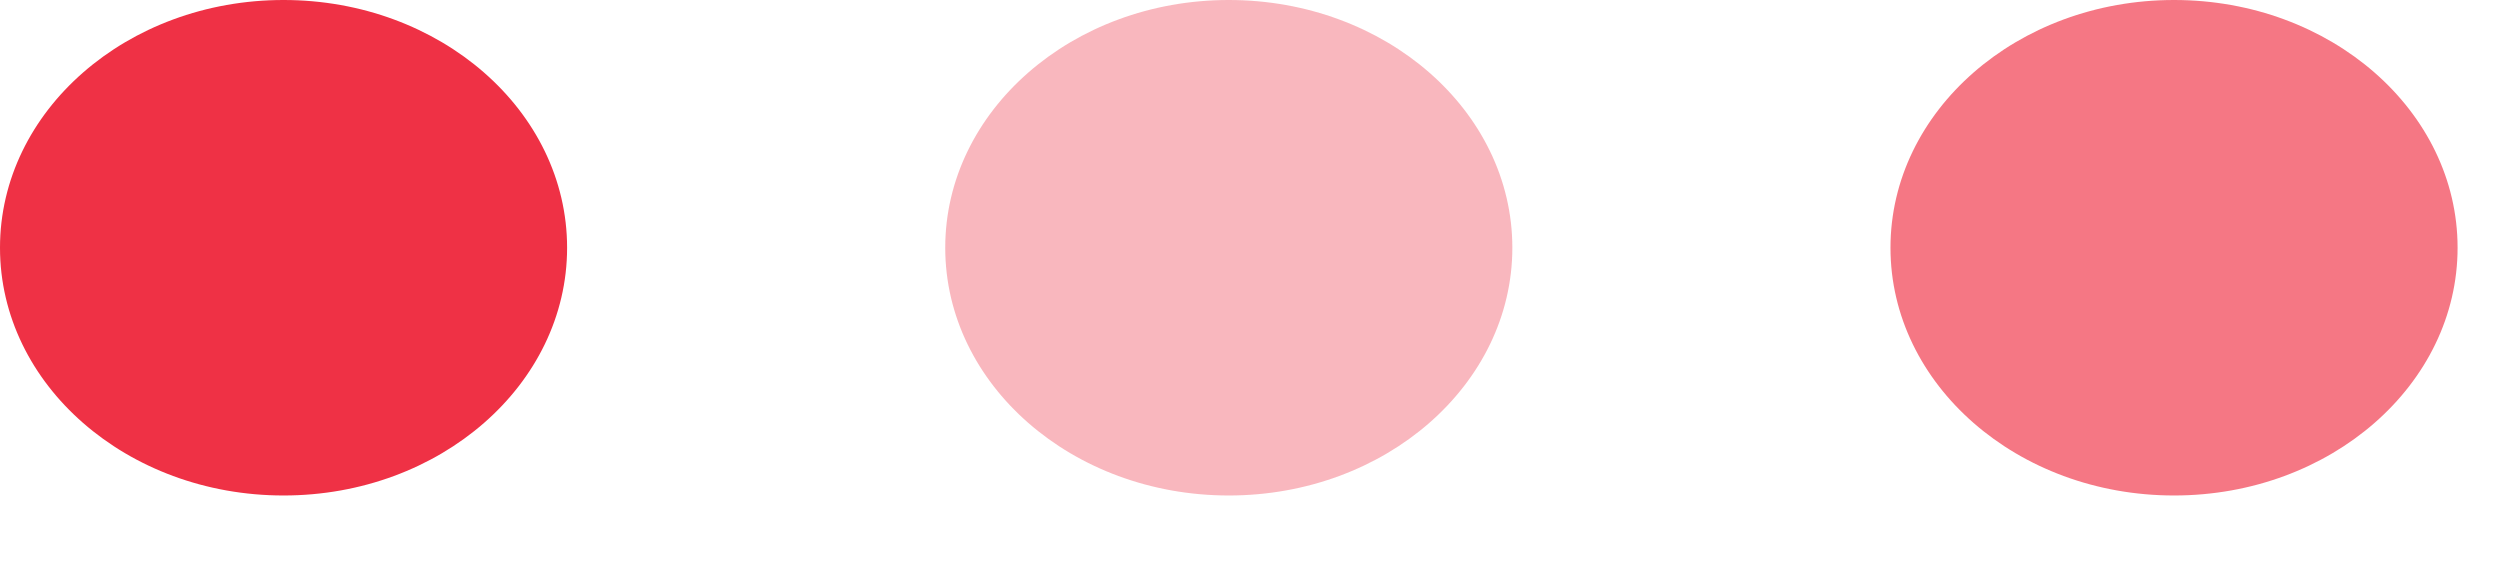<?xml version="1.0" encoding="UTF-8"?> <svg xmlns="http://www.w3.org/2000/svg" width="31" height="7" viewBox="0 0 31 7" fill="none"><ellipse cx="3.516" cy="3.072" rx="3.516" ry="3.072" fill="#EF3145"></ellipse><ellipse cx="15.237" cy="3.072" rx="3.516" ry="3.072" fill="#EF3145" fill-opacity="0.35"></ellipse><ellipse cx="26.958" cy="3.072" rx="3.516" ry="3.072" fill="#EF3145" fill-opacity="0.66"></ellipse></svg> 